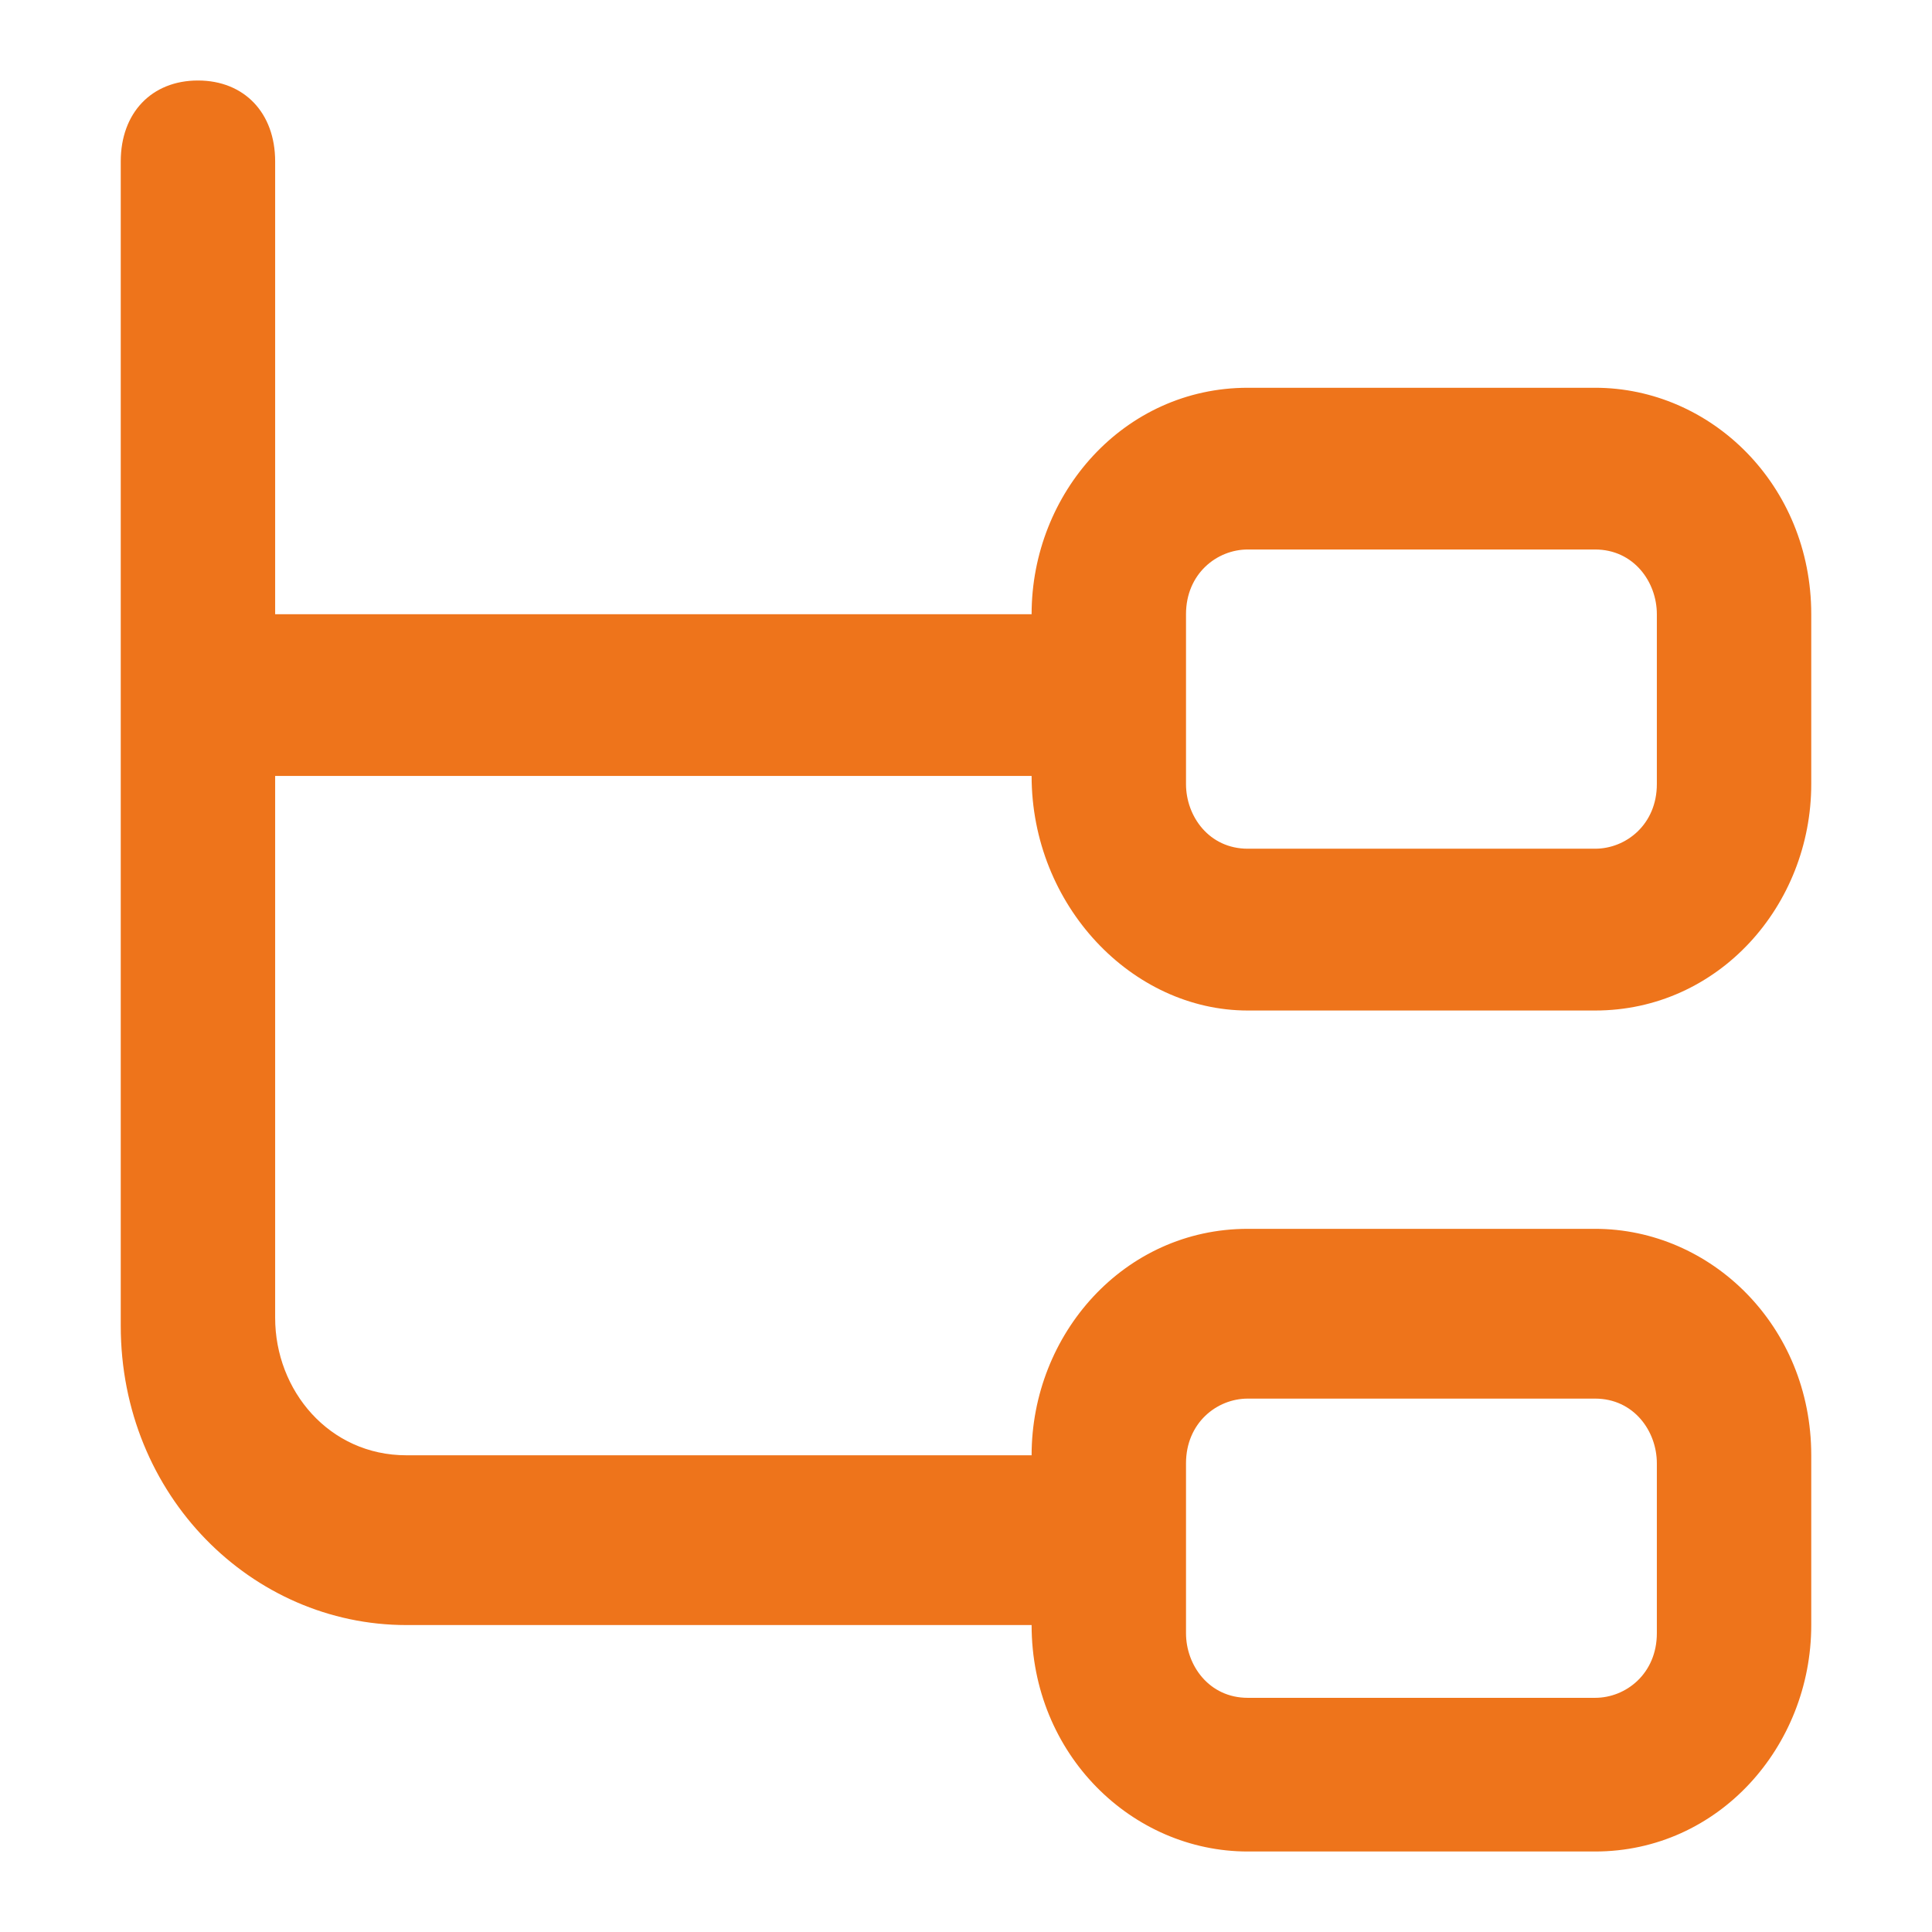 <?xml version="1.0" encoding="UTF-8"?> <svg xmlns="http://www.w3.org/2000/svg" width="24" height="24" viewBox="0 0 24 24" fill="none"><path d="M15.5 12.553H19.815C21.349 12.553 22.5 11.247 22.5 9.74V7.63C22.5 6.023 21.253 4.817 19.815 4.817H15.5C13.966 4.817 12.815 6.123 12.815 7.63H3.418V2.005C3.418 1.402 3.034 1 2.459 1C1.884 1 1.5 1.402 1.5 2.005V16.47C1.5 18.58 3.13 20.187 5.048 20.187H12.815C12.815 21.794 14.062 23 15.5 23H19.815C21.349 23 22.5 21.694 22.5 20.187V18.078C22.5 16.47 21.253 15.265 19.815 15.265H15.5C13.966 15.265 12.815 16.571 12.815 18.078H5.048C4.089 18.078 3.418 17.274 3.418 16.37V9.639H12.815C12.815 11.247 14.062 12.553 15.5 12.553ZM14.733 18.178C14.733 17.676 15.116 17.374 15.5 17.374H19.815C20.294 17.374 20.582 17.776 20.582 18.178V20.288C20.582 20.79 20.199 21.091 19.815 21.091H15.5C15.021 21.091 14.733 20.689 14.733 20.288V18.178ZM14.733 7.63C14.733 7.128 15.116 6.826 15.5 6.826H19.815C20.294 6.826 20.582 7.228 20.582 7.63V9.74C20.582 10.242 20.199 10.543 19.815 10.543H15.5C15.021 10.543 14.733 10.142 14.733 9.74V7.63Z" fill="#EE741B"></path></svg> 